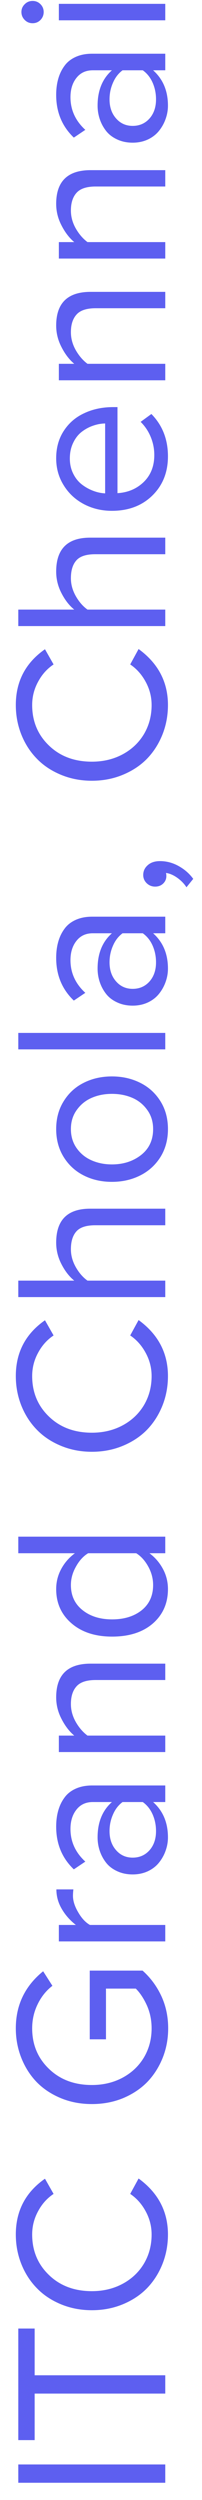 <svg width="11" height="136" viewBox="0 0 11 136" fill="none" xmlns="http://www.w3.org/2000/svg">
<path d="M9 135.062H0.996V134.066H9V135.062ZM1.887 132.742H0.996L0.996 126.672H1.887V129.215H9V130.211H1.887L1.887 132.742ZM6.686 125.354C6.166 125.568 5.605 125.676 5.004 125.676C4.402 125.676 3.842 125.568 3.322 125.354C2.803 125.139 2.365 124.848 2.01 124.48C1.65 124.113 1.369 123.678 1.166 123.174C0.963 122.666 0.861 122.127 0.861 121.557C0.861 120.271 1.391 119.26 2.449 118.521L2.918 119.348C2.566 119.582 2.285 119.896 2.074 120.291C1.859 120.686 1.752 121.107 1.752 121.557C1.752 122.439 2.057 123.174 2.666 123.76C3.271 124.346 4.051 124.639 5.004 124.639C5.625 124.639 6.186 124.504 6.686 124.234C7.182 123.965 7.568 123.596 7.846 123.127C8.119 122.658 8.256 122.135 8.256 121.557C8.256 121.111 8.148 120.691 7.934 120.297C7.719 119.898 7.438 119.582 7.09 119.348L7.547 118.51C8.613 119.287 9.146 120.303 9.146 121.557C9.146 122.127 9.045 122.666 8.842 123.174C8.639 123.678 8.359 124.113 8.004 124.48C7.645 124.848 7.205 125.139 6.686 125.354ZM6.703 114.139C6.18 114.354 5.613 114.461 5.004 114.461C4.395 114.461 3.83 114.354 3.311 114.139C2.787 113.92 2.348 113.627 1.992 113.26C1.637 112.889 1.359 112.451 1.16 111.947C0.961 111.443 0.861 110.908 0.861 110.342C0.861 109.076 1.357 108.041 2.35 107.236L2.854 108.027C2.518 108.285 2.25 108.619 2.051 109.029C1.852 109.436 1.752 109.873 1.752 110.342C1.752 111.225 2.057 111.959 2.666 112.545C3.271 113.131 4.051 113.424 5.004 113.424C5.625 113.424 6.186 113.289 6.686 113.02C7.182 112.75 7.568 112.381 7.846 111.912C8.119 111.443 8.256 110.92 8.256 110.342C8.256 109.9 8.172 109.488 8.004 109.105C7.832 108.723 7.629 108.414 7.395 108.18H5.771V110.939H4.887V107.201H7.764C8.197 107.588 8.539 108.051 8.789 108.59C9.035 109.125 9.158 109.709 9.158 110.342C9.158 110.908 9.059 111.443 8.859 111.947C8.656 112.451 8.377 112.889 8.021 113.26C7.662 113.627 7.223 113.92 6.703 114.139ZM9 105.613H3.205V104.717H4.131C3.811 104.467 3.555 104.176 3.363 103.844C3.168 103.512 3.07 103.158 3.07 102.783H3.996C3.98 102.924 3.973 103.039 3.973 103.129C3.973 103.406 4.068 103.707 4.26 104.031C4.447 104.355 4.66 104.584 4.898 104.717H9V105.613ZM7.225 101.969C6.912 101.969 6.631 101.91 6.381 101.793C6.127 101.676 5.926 101.521 5.777 101.33C5.625 101.135 5.51 100.92 5.432 100.686C5.354 100.451 5.314 100.207 5.314 99.953C5.314 99.133 5.574 98.492 6.094 98.031H5.051C4.676 98.031 4.381 98.168 4.166 98.441C3.947 98.715 3.838 99.066 3.838 99.496C3.838 100.184 4.107 100.775 4.646 101.271L4.02 101.693C3.379 101.08 3.059 100.307 3.059 99.373C3.059 99.053 3.096 98.762 3.17 98.5C3.244 98.234 3.357 97.998 3.51 97.791C3.658 97.584 3.861 97.422 4.119 97.305C4.377 97.188 4.676 97.129 5.016 97.129H9V98.031H8.338C8.877 98.512 9.146 99.152 9.146 99.953C9.146 100.199 9.104 100.441 9.018 100.68C8.936 100.914 8.816 101.129 8.66 101.324C8.504 101.52 8.303 101.676 8.057 101.793C7.807 101.91 7.529 101.969 7.225 101.969ZM7.225 101.055C7.596 101.055 7.9 100.922 8.139 100.656C8.377 100.387 8.496 100.039 8.496 99.613C8.496 99.293 8.436 98.992 8.314 98.711C8.189 98.426 8.01 98.199 7.775 98.031H6.674C6.447 98.199 6.273 98.426 6.152 98.711C6.027 98.992 5.965 99.293 5.965 99.613C5.965 100.035 6.084 100.381 6.322 100.65C6.557 100.92 6.857 101.055 7.225 101.055ZM9 95.312H3.205V94.416H4.043C3.773 94.189 3.543 93.889 3.352 93.514C3.156 93.139 3.059 92.746 3.059 92.336C3.059 91.113 3.684 90.502 4.934 90.502H9V91.393H5.209C4.721 91.393 4.375 91.506 4.172 91.732C3.965 91.959 3.861 92.281 3.861 92.699C3.861 93.035 3.949 93.359 4.125 93.672C4.301 93.981 4.514 94.228 4.764 94.416H9V95.312ZM6.105 89.031C5.188 89.031 4.451 88.791 3.896 88.311C3.338 87.83 3.059 87.209 3.059 86.447C3.059 86.061 3.148 85.699 3.328 85.363C3.508 85.023 3.758 84.734 4.078 84.496H0.996V83.594H9V84.496H8.139C8.443 84.723 8.688 85.006 8.871 85.346C9.055 85.686 9.146 86.053 9.146 86.447C9.146 87.213 8.873 87.836 8.326 88.316C7.775 88.793 7.035 89.031 6.105 89.031ZM4.494 87.59C4.912 87.926 5.449 88.094 6.105 88.094C6.762 88.094 7.299 87.928 7.717 87.596C8.131 87.26 8.338 86.803 8.338 86.225C8.338 85.877 8.25 85.543 8.074 85.223C7.895 84.898 7.676 84.656 7.418 84.496H4.799C4.537 84.656 4.316 84.898 4.137 85.223C3.953 85.547 3.861 85.881 3.861 86.225C3.861 86.799 4.072 87.254 4.494 87.59ZM6.686 78.654C6.166 78.869 5.605 78.977 5.004 78.977C4.402 78.977 3.842 78.869 3.322 78.654C2.803 78.439 2.365 78.148 2.01 77.781C1.65 77.414 1.369 76.978 1.166 76.475C0.963 75.967 0.861 75.428 0.861 74.857C0.861 73.572 1.391 72.561 2.449 71.822L2.918 72.648C2.566 72.883 2.285 73.197 2.074 73.592C1.859 73.986 1.752 74.408 1.752 74.857C1.752 75.74 2.057 76.475 2.666 77.061C3.271 77.647 4.051 77.939 5.004 77.939C5.625 77.939 6.186 77.805 6.686 77.535C7.182 77.266 7.568 76.897 7.846 76.428C8.119 75.959 8.256 75.436 8.256 74.857C8.256 74.412 8.148 73.992 7.934 73.598C7.719 73.199 7.438 72.883 7.09 72.648L7.547 71.811C8.613 72.588 9.146 73.603 9.146 74.857C9.146 75.428 9.045 75.967 8.842 76.475C8.639 76.978 8.359 77.414 8.004 77.781C7.645 78.148 7.205 78.439 6.686 78.654ZM9 70.562H0.996V69.666H4.043C3.773 69.447 3.543 69.152 3.352 68.781C3.156 68.406 3.059 68.012 3.059 67.598C3.059 66.367 3.676 65.752 4.91 65.752H9V66.654H5.186C4.697 66.654 4.355 66.766 4.16 66.988C3.961 67.211 3.861 67.535 3.861 67.961C3.861 68.293 3.949 68.615 4.125 68.928C4.301 69.24 4.514 69.486 4.764 69.666H9V70.562ZM7.629 63.947C7.168 64.178 6.656 64.293 6.094 64.293C5.531 64.293 5.021 64.178 4.564 63.947C4.107 63.717 3.742 63.383 3.469 62.945C3.195 62.504 3.059 61.996 3.059 61.422C3.059 60.848 3.195 60.342 3.469 59.904C3.742 59.463 4.107 59.129 4.564 58.902C5.021 58.672 5.531 58.557 6.094 58.557C6.656 58.557 7.168 58.672 7.629 58.902C8.09 59.129 8.459 59.463 8.736 59.904C9.01 60.342 9.146 60.848 9.146 61.422C9.146 61.996 9.01 62.504 8.736 62.945C8.459 63.383 8.09 63.717 7.629 63.947ZM6.094 63.344C6.719 63.344 7.25 63.172 7.688 62.828C8.121 62.484 8.338 62.016 8.338 61.422C8.338 61.023 8.232 60.678 8.021 60.385C7.811 60.088 7.539 59.867 7.207 59.723C6.871 59.578 6.5 59.506 6.094 59.506C5.691 59.506 5.324 59.578 4.992 59.723C4.66 59.867 4.389 60.088 4.178 60.385C3.967 60.678 3.861 61.023 3.861 61.422C3.861 61.82 3.967 62.168 4.178 62.465C4.389 62.762 4.662 62.982 4.998 63.127C5.33 63.272 5.695 63.344 6.094 63.344ZM9 57.086H0.996V56.19H9V57.086ZM7.225 54.707C6.912 54.707 6.631 54.648 6.381 54.531C6.127 54.414 5.926 54.26 5.777 54.068C5.625 53.873 5.51 53.658 5.432 53.424C5.354 53.19 5.314 52.945 5.314 52.691C5.314 51.871 5.574 51.23 6.094 50.77H5.051C4.676 50.77 4.381 50.906 4.166 51.18C3.947 51.453 3.838 51.805 3.838 52.234C3.838 52.922 4.107 53.514 4.646 54.01L4.02 54.432C3.379 53.818 3.059 53.045 3.059 52.111C3.059 51.791 3.096 51.5 3.17 51.238C3.244 50.973 3.357 50.736 3.51 50.529C3.658 50.322 3.861 50.16 4.119 50.043C4.377 49.926 4.676 49.867 5.016 49.867H9V50.77H8.338C8.877 51.25 9.146 51.891 9.146 52.691C9.146 52.938 9.104 53.18 9.018 53.418C8.936 53.652 8.816 53.867 8.66 54.062C8.504 54.258 8.303 54.414 8.057 54.531C7.807 54.648 7.529 54.707 7.225 54.707ZM7.225 53.793C7.596 53.793 7.9 53.66 8.139 53.395C8.377 53.125 8.496 52.777 8.496 52.352C8.496 52.031 8.436 51.73 8.314 51.449C8.189 51.164 8.01 50.938 7.775 50.77H6.674C6.447 50.938 6.273 51.164 6.152 51.449C6.027 51.73 5.965 52.031 5.965 52.352C5.965 52.773 6.084 53.119 6.322 53.389C6.557 53.658 6.857 53.793 7.225 53.793ZM10.154 48.268C10.025 48.068 9.855 47.895 9.645 47.746C9.434 47.598 9.23 47.512 9.035 47.488C9.051 47.52 9.059 47.576 9.059 47.658C9.059 47.818 9 47.955 8.883 48.068C8.766 48.178 8.621 48.232 8.449 48.232C8.273 48.232 8.121 48.172 7.992 48.051C7.863 47.926 7.799 47.775 7.799 47.6C7.799 47.385 7.883 47.205 8.051 47.06C8.215 46.916 8.436 46.844 8.713 46.844C9.068 46.844 9.406 46.934 9.727 47.113C10.051 47.293 10.316 47.525 10.523 47.81L10.154 48.268ZM6.686 42.15C6.166 42.365 5.605 42.473 5.004 42.473C4.402 42.473 3.842 42.365 3.322 42.15C2.803 41.935 2.365 41.645 2.01 41.277C1.65 40.91 1.369 40.475 1.166 39.971C0.963 39.463 0.861 38.924 0.861 38.353C0.861 37.068 1.391 36.057 2.449 35.318L2.918 36.145C2.566 36.379 2.285 36.693 2.074 37.088C1.859 37.482 1.752 37.904 1.752 38.353C1.752 39.236 2.057 39.971 2.666 40.557C3.271 41.143 4.051 41.435 5.004 41.435C5.625 41.435 6.186 41.301 6.686 41.031C7.182 40.762 7.568 40.393 7.846 39.924C8.119 39.455 8.256 38.932 8.256 38.353C8.256 37.908 8.148 37.488 7.934 37.094C7.719 36.695 7.438 36.379 7.09 36.145L7.547 35.307C8.613 36.084 9.146 37.1 9.146 38.353C9.146 38.924 9.045 39.463 8.842 39.971C8.639 40.475 8.359 40.91 8.004 41.277C7.645 41.645 7.205 41.935 6.686 42.15ZM9 34.059H0.996V33.162H4.043C3.773 32.943 3.543 32.648 3.352 32.277C3.156 31.902 3.059 31.508 3.059 31.094C3.059 29.863 3.676 29.248 4.91 29.248H9V30.15H5.186C4.697 30.15 4.355 30.262 4.16 30.484C3.961 30.707 3.861 31.031 3.861 31.457C3.861 31.789 3.949 32.111 4.125 32.424C4.301 32.736 4.514 32.982 4.764 33.162H9V34.059ZM6.094 27.789C5.539 27.789 5.031 27.668 4.57 27.426C4.105 27.18 3.738 26.838 3.469 26.4C3.195 25.963 3.059 25.473 3.059 24.93C3.059 24.359 3.197 23.861 3.475 23.436C3.752 23.01 4.125 22.689 4.594 22.475C5.059 22.256 5.584 22.146 6.17 22.146H6.398V26.828C6.969 26.793 7.445 26.59 7.828 26.219C8.211 25.844 8.402 25.355 8.402 24.754C8.402 24.414 8.338 24.088 8.209 23.775C8.08 23.459 7.896 23.184 7.658 22.949L8.244 22.521C8.846 23.135 9.146 23.902 9.146 24.824C9.146 25.691 8.863 26.402 8.297 26.957C7.73 27.512 6.996 27.789 6.094 27.789ZM5.725 26.84V23.037C5.502 23.041 5.281 23.082 5.062 23.16C4.844 23.234 4.639 23.346 4.447 23.494C4.256 23.643 4.102 23.842 3.984 24.092C3.863 24.342 3.803 24.625 3.803 24.941C3.803 25.238 3.861 25.508 3.979 25.75C4.096 25.992 4.25 26.189 4.441 26.342C4.629 26.49 4.834 26.607 5.057 26.693C5.275 26.779 5.498 26.828 5.725 26.84ZM9 20.688H3.205V19.791H4.043C3.773 19.564 3.543 19.264 3.352 18.889C3.156 18.514 3.059 18.121 3.059 17.711C3.059 16.488 3.684 15.877 4.934 15.877H9V16.768H5.209C4.721 16.768 4.375 16.881 4.172 17.107C3.965 17.334 3.861 17.656 3.861 18.074C3.861 18.41 3.949 18.734 4.125 19.047C4.301 19.355 4.514 19.604 4.764 19.791H9V20.688ZM9 14.066H3.205V13.17H4.043C3.773 12.943 3.543 12.643 3.352 12.268C3.156 11.893 3.059 11.5 3.059 11.09C3.059 9.867 3.684 9.256 4.934 9.256H9V10.146H5.209C4.721 10.146 4.375 10.26 4.172 10.486C3.965 10.713 3.861 11.035 3.861 11.453C3.861 11.789 3.949 12.113 4.125 12.426C4.301 12.734 4.514 12.982 4.764 13.17H9V14.066ZM7.225 7.762C6.912 7.762 6.631 7.703 6.381 7.586C6.127 7.469 5.926 7.314 5.777 7.123C5.625 6.928 5.51 6.713 5.432 6.479C5.354 6.244 5.314 6 5.314 5.746C5.314 4.926 5.574 4.285 6.094 3.824H5.051C4.676 3.824 4.381 3.961 4.166 4.234C3.947 4.508 3.838 4.859 3.838 5.289C3.838 5.977 4.107 6.568 4.646 7.064L4.02 7.486C3.379 6.873 3.059 6.1 3.059 5.166C3.059 4.846 3.096 4.555 3.17 4.293C3.244 4.027 3.357 3.791 3.51 3.584C3.658 3.377 3.861 3.215 4.119 3.098C4.377 2.98 4.676 2.922 5.016 2.922H9V3.824H8.338C8.877 4.305 9.146 4.945 9.146 5.746C9.146 5.992 9.104 6.234 9.018 6.473C8.936 6.707 8.816 6.922 8.66 7.117C8.504 7.312 8.303 7.469 8.057 7.586C7.807 7.703 7.529 7.762 7.225 7.762ZM7.225 6.848C7.596 6.848 7.9 6.715 8.139 6.449C8.377 6.18 8.496 5.832 8.496 5.406C8.496 5.086 8.436 4.785 8.314 4.504C8.189 4.219 8.01 3.992 7.775 3.824H6.674C6.447 3.992 6.273 4.219 6.152 4.504C6.027 4.785 5.965 5.086 5.965 5.406C5.965 5.828 6.084 6.174 6.322 6.443C6.557 6.713 6.857 6.848 7.225 6.848ZM2.203 1.088C2.086 1.205 1.943 1.264 1.775 1.264C1.607 1.264 1.465 1.205 1.348 1.088C1.227 0.967 1.166 0.822 1.166 0.654C1.166 0.486 1.227 0.344 1.348 0.227C1.465 0.109 1.607 0.051 1.775 0.051C1.943 0.051 2.086 0.109 2.203 0.227C2.32 0.344 2.379 0.486 2.379 0.654C2.379 0.822 2.32 0.967 2.203 1.088ZM9 1.105H3.205V0.209H9V1.105Z" fill="#5D5FF0"/>
</svg>
